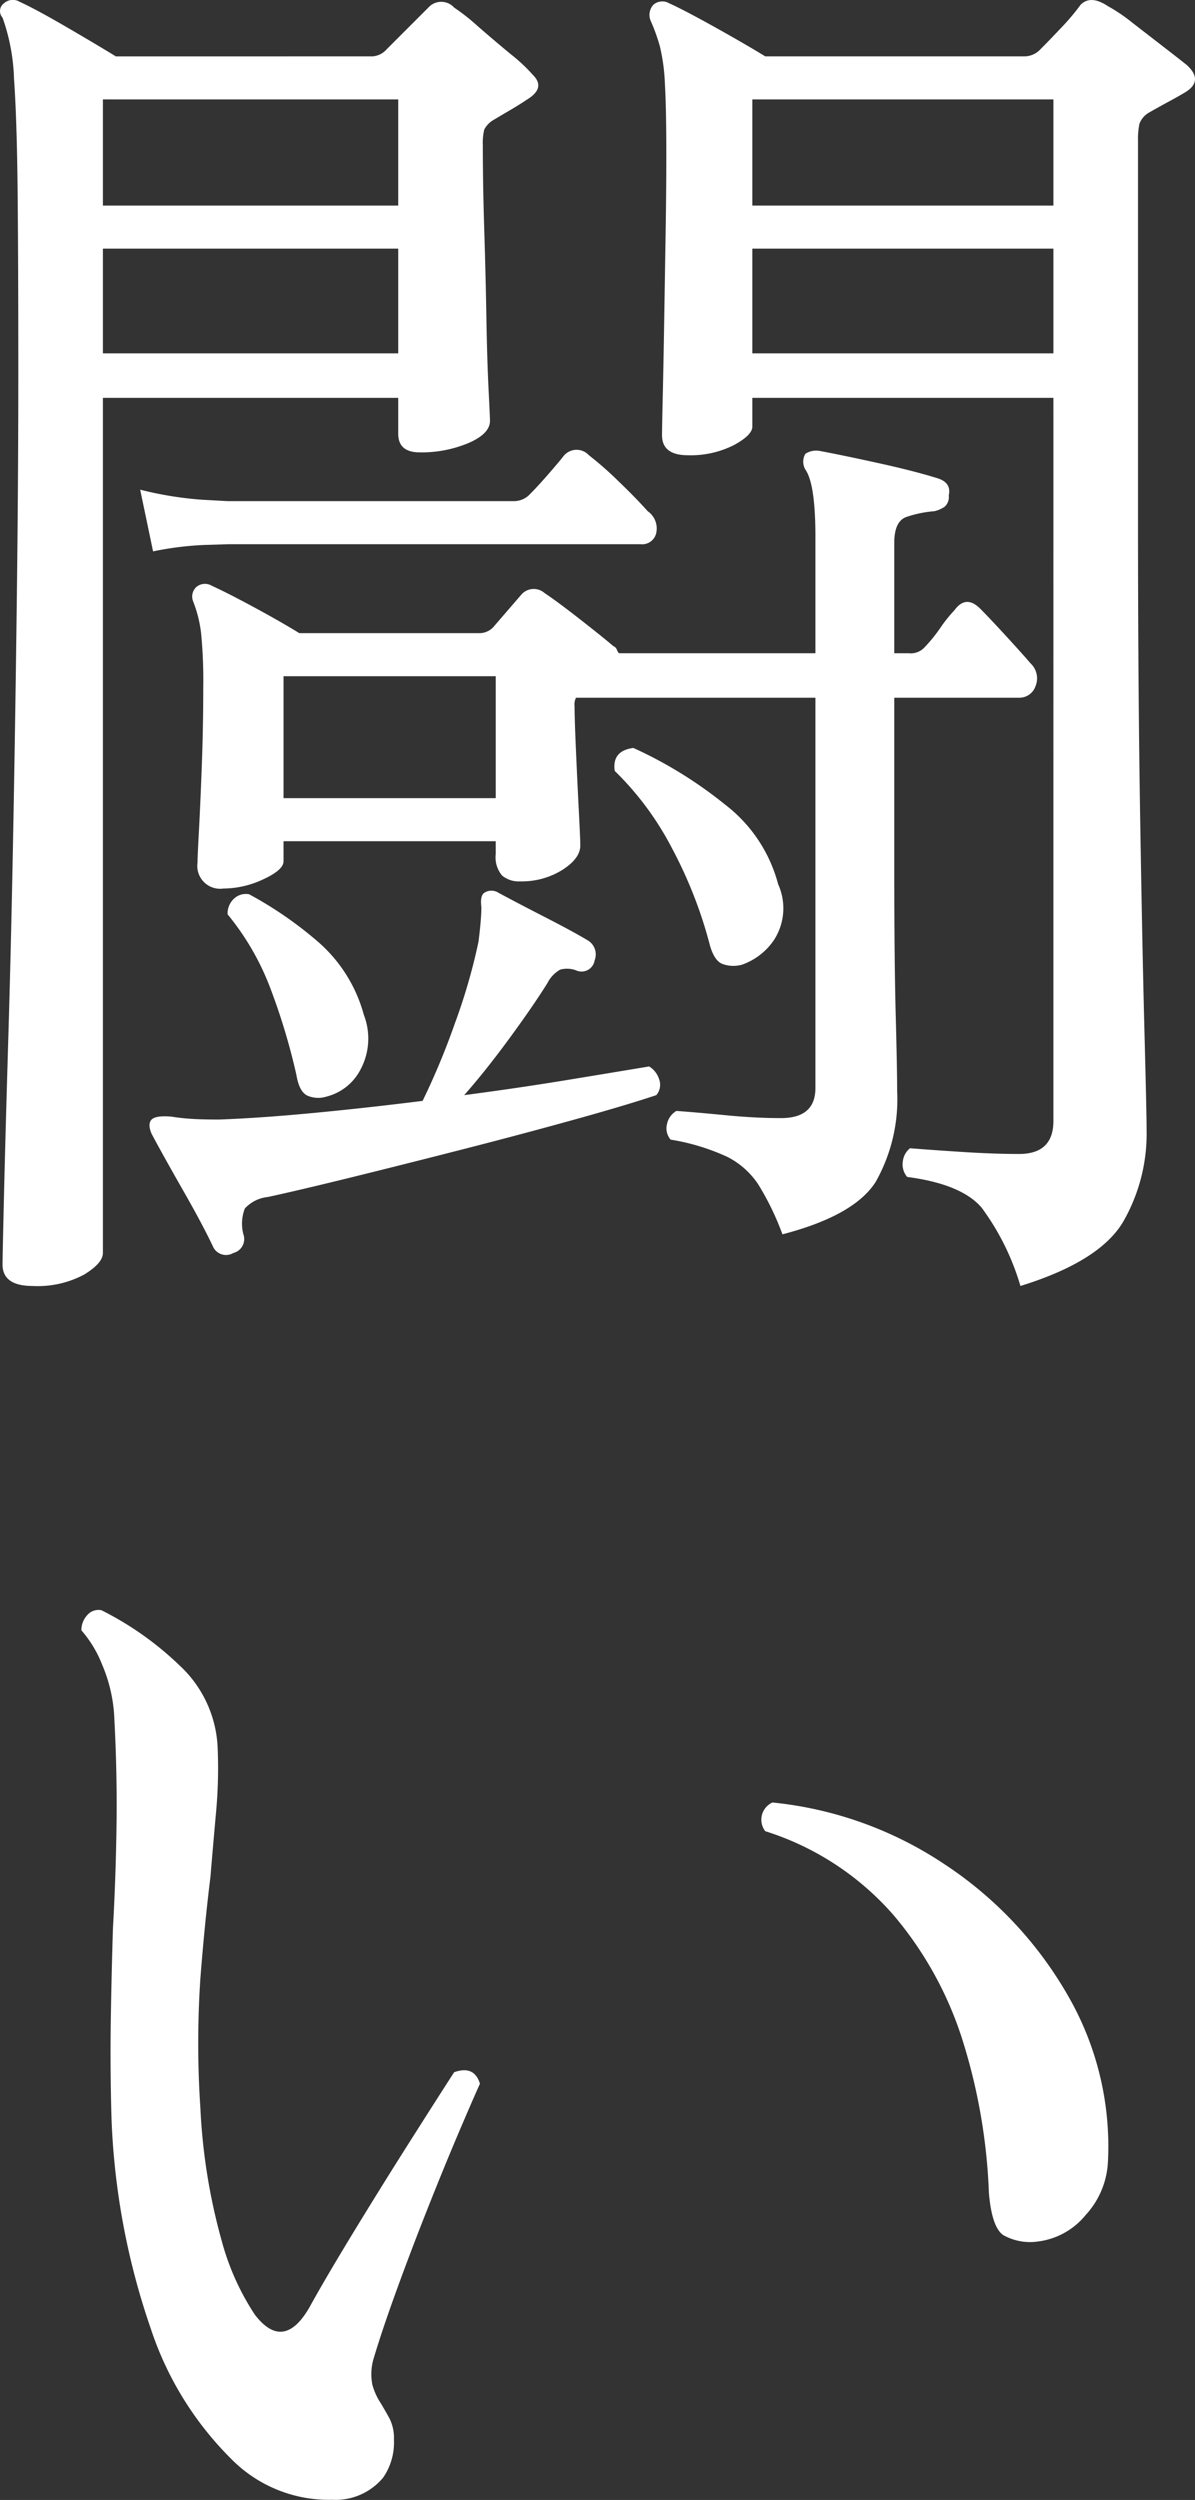 <svg xmlns="http://www.w3.org/2000/svg" width="66.683" height="139.393" viewBox="0 0 66.683 139.393">
  <rect x="0" y="0" width="66.683" height="139.393" fill="#333333" stroke="none"/>
  <g id="kv_txt_04_w" transform="translate(-109.458 -543.057)">
    <path id="パス_6937" data-name="パス 6937" d="M64.4,5.76A13.943,13.943,0,0,0,62.24,1.4Q61.12.08,58.08-.32a1.073,1.073,0,0,1-.24-.88,1.077,1.077,0,0,1,.4-.72q.96.08,2.8.2t3.28.12q1.92,0,1.92-1.84V-43.76H49.44v1.6q0,.48-1.04,1.04a5.344,5.344,0,0,1-2.56.56q-1.44,0-1.44-1.12,0-.4.04-2.12t.08-4.16q.04-2.44.08-4.92t.04-4.4q0-2.64-.08-4a10.573,10.573,0,0,0-.28-2.08,10.4,10.4,0,0,0-.52-1.44.836.836,0,0,1,.16-.88.762.762,0,0,1,.88-.08q.88.4,2.6,1.36t2.76,1.6H64.64a1.223,1.223,0,0,0,.88-.4q.48-.48,1.16-1.2a12.564,12.564,0,0,0,1.08-1.28q.56-.56,1.52.08a9.329,9.329,0,0,1,1.36.92l1.76,1.36q.88.68,1.28,1,.96.88-.08,1.52-.4.24-.92.52t-1.08.6a1.212,1.212,0,0,0-.56.64,4.265,4.265,0,0,0-.08.96v21.2q0,9.12.12,16.48t.24,11.96q.12,4.6.12,5.48A9.837,9.837,0,0,1,70.12,2.2Q68.8,4.4,64.4,5.76Zm-55.12,0q-1.68,0-1.68-1.2,0-.4.08-3.8T7.92-8q.16-5.36.28-11.8t.2-13.04q.08-6.6.08-12.36,0-6.24-.04-10.16t-.2-6.2a11.106,11.106,0,0,0-.64-3.4.54.54,0,0,1,.08-.8.74.74,0,0,1,.88-.08q.88.4,2.6,1.4t2.76,1.64H28.24a1.152,1.152,0,0,0,.8-.4l2.32-2.32a.968.968,0,0,1,1.44,0,11.373,11.373,0,0,1,1.32,1.04q.92.8,1.84,1.56a9.43,9.43,0,0,1,1.24,1.16q.72.72-.32,1.36-.48.32-.96.6t-.88.52a1.353,1.353,0,0,0-.56.56,3.22,3.22,0,0,0-.08.88q0,2.16.08,4.72t.12,4.92q.04,2.36.12,3.96t.08,1.76q0,.72-1.2,1.24a6.779,6.779,0,0,1-2.72.52q-1.2,0-1.2-1.04v-2H13.2V3.92q0,.56-1.04,1.2A5.489,5.489,0,0,1,9.28,5.76ZM51.12,2.88A15.27,15.27,0,0,0,49.76.08a4.53,4.53,0,0,0-1.72-1.52,12.114,12.114,0,0,0-3.16-.96.967.967,0,0,1-.2-.88A1.119,1.119,0,0,1,45.2-4q1.12.08,2.76.24t3.08.16q1.92,0,1.92-1.68V-27.04H39.6a.833.833,0,0,0-.08.48q0,.72.08,2.52t.16,3.36q.08,1.56.08,1.88,0,.72-1,1.36a4.283,4.283,0,0,1-2.36.64,1.453,1.453,0,0,1-1-.32,1.572,1.572,0,0,1-.36-1.2v-.72H23.28v1.12q0,.48-1.12,1a5.28,5.28,0,0,1-2.24.52,1.273,1.273,0,0,1-1.44-1.44q0-.32.08-1.8t.16-3.64q.08-2.16.08-4.32a27.281,27.281,0,0,0-.12-3.04,7.091,7.091,0,0,0-.44-1.76.725.725,0,0,1,.16-.8.74.74,0,0,1,.88-.08q.88.4,2.36,1.2t2.52,1.44h10a1.065,1.065,0,0,0,.88-.4l1.52-1.76a.915.915,0,0,1,1.28-.08q.72.48,2,1.48t1.84,1.48a.364.364,0,0,1,.2.2.5.5,0,0,0,.12.2H52.96V-36q0-2.96-.56-3.76a.865.865,0,0,1,0-.88,1.1,1.1,0,0,1,.8-.16q1.28.24,3.28.68t3.28.84q.8.24.64.96a.72.72,0,0,1-.24.64,1.778,1.778,0,0,1-.56.24,6.447,6.447,0,0,0-1.56.32q-.68.24-.68,1.44v6.16h.8a1.039,1.039,0,0,0,.88-.32,8.386,8.386,0,0,0,.88-1.08,8.035,8.035,0,0,1,.8-1q.64-.88,1.44-.08.48.48,1.4,1.48t1.4,1.56a1.145,1.145,0,0,1,.28,1.28.95.95,0,0,1-.92.64H57.36v9.44q0,5.2.08,8.24t.08,4.24a9.36,9.36,0,0,1-1.2,5.08Q55.12,1.84,51.12,2.88ZM20.48,3.92a.8.8,0,0,1-1.12-.32Q18.8,2.4,17.68.44T15.92-2.72q-.24-.56,0-.8t1.12-.16q.48.08,1.08.12t1.56.04q2.24-.08,5.2-.36t6.16-.68a40.216,40.216,0,0,0,1.8-4.32,32.651,32.651,0,0,0,1.32-4.56q.08-.64.12-1.12t.04-.8q-.08-.64.16-.8a.721.721,0,0,1,.8,0q1.04.56,2.6,1.36t2.36,1.28a.909.909,0,0,1,.4,1.12.738.738,0,0,1-1.04.56,1.449,1.449,0,0,0-.88-.04,1.792,1.792,0,0,0-.72.76q-.8,1.28-2.12,3.08T33.36-4.88q3.04-.4,5.72-.84t4.6-.76a1.277,1.277,0,0,1,.56.72.883.883,0,0,1-.16.88q-1.68.56-4.56,1.36T33.36-1.88q-3.28.84-6.2,1.56T22.4.8a2.01,2.01,0,0,0-1.28.64,2.341,2.341,0,0,0-.08,1.44A.8.8,0,0,1,20.48,3.92Zm28.96-58.4h16.8V-60.4H49.44Zm0,8.24h16.8v-5.84H49.44ZM13.2-54.48H29.68V-60.4H13.2Zm0,8.24H29.68v-5.84H13.2Zm10.08,24.8H35.12v-6.8H23.28ZM16-35.2l-.72-3.44a19.807,19.807,0,0,0,3.44.56l1.44.08h16a1.223,1.223,0,0,0,.88-.4q.4-.4.96-1.04t.88-1.04a.931.931,0,0,1,1.44-.08,19,19,0,0,1,1.64,1.44q1,.96,1.64,1.68a1.171,1.171,0,0,1,.48,1.2.8.8,0,0,1-.88.64H20.24l-1.32.04A17.745,17.745,0,0,0,16-35.2ZM48.88-12.16a1.757,1.757,0,0,1-1.12-.04q-.48-.2-.72-1.16a24.7,24.7,0,0,0-2.08-5.28,16.856,16.856,0,0,0-3.2-4.32q-.16-1.12,1.04-1.28a23.826,23.826,0,0,1,5.12,3.16,8.234,8.234,0,0,1,2.96,4.44,3.251,3.251,0,0,1-.24,3.12A3.59,3.59,0,0,1,48.88-12.16ZM25.68-4.8a1.537,1.537,0,0,1-1.04-.04Q24.16-5.04,24-6a35.667,35.667,0,0,0-1.44-4.8,14.619,14.619,0,0,0-2.4-4.16,1.117,1.117,0,0,1,.36-.88.966.966,0,0,1,.84-.24,21.4,21.4,0,0,1,3.88,2.68,8.25,8.25,0,0,1,2.52,4.04,3.66,3.66,0,0,1-.2,3.08A2.952,2.952,0,0,1,25.68-4.8Z" transform="translate(102 609)" fill="#fff"/>
    <path id="パス_6936" data-name="パス 6936" d="M26-4.56a7.647,7.647,0,0,1-5.64-2.28,18.315,18.315,0,0,1-4.48-7.24,40.338,40.338,0,0,1-2.2-11.76q-.08-2.8-.04-5.4t.12-5.16q.16-2.88.2-5.76t-.12-5.92a8.468,8.468,0,0,0-.68-3.04A6.516,6.516,0,0,0,12-53.04a1.225,1.225,0,0,1,.32-.84.826.826,0,0,1,.8-.28,17.707,17.707,0,0,1,4.36,3.08,6.627,6.627,0,0,1,2.12,4.52,26.849,26.849,0,0,1-.08,3.6q-.16,1.76-.32,3.68-.32,2.56-.56,5.64a54.358,54.358,0,0,0,0,7.24,33.24,33.24,0,0,0,1.2,7.44,14.117,14.117,0,0,0,1.84,4.08q1.6,2.08,3.04-.4.88-1.6,2.44-4.16t3.16-5.08q1.6-2.52,2.48-3.88,1.12-.4,1.44.64-.4.88-1.2,2.76t-1.72,4.2q-.92,2.32-1.72,4.52t-1.28,3.8a3.052,3.052,0,0,0-.08,1.52,3.691,3.691,0,0,0,.48,1.04q.24.4.48.84a2.42,2.42,0,0,1,.24,1.16,3.449,3.449,0,0,1-.6,2.12A3.448,3.448,0,0,1,26-4.56Zm39.36-14.4a3.058,3.058,0,0,1-1.92-.36q-.64-.44-.8-2.36a32.243,32.243,0,0,0-1.4-8.28,20.147,20.147,0,0,0-3.92-7.2,15.793,15.793,0,0,0-7.16-4.68,1.053,1.053,0,0,1,.4-1.6A21.046,21.046,0,0,1,60.16-40,21.625,21.625,0,0,1,67-32.76a16.812,16.812,0,0,1,2.28,9.4,4.7,4.7,0,0,1-1.24,2.92A4.083,4.083,0,0,1,65.36-18.96Z" transform="translate(102 687)" fill="#fff"/>
  </g>
</svg>
